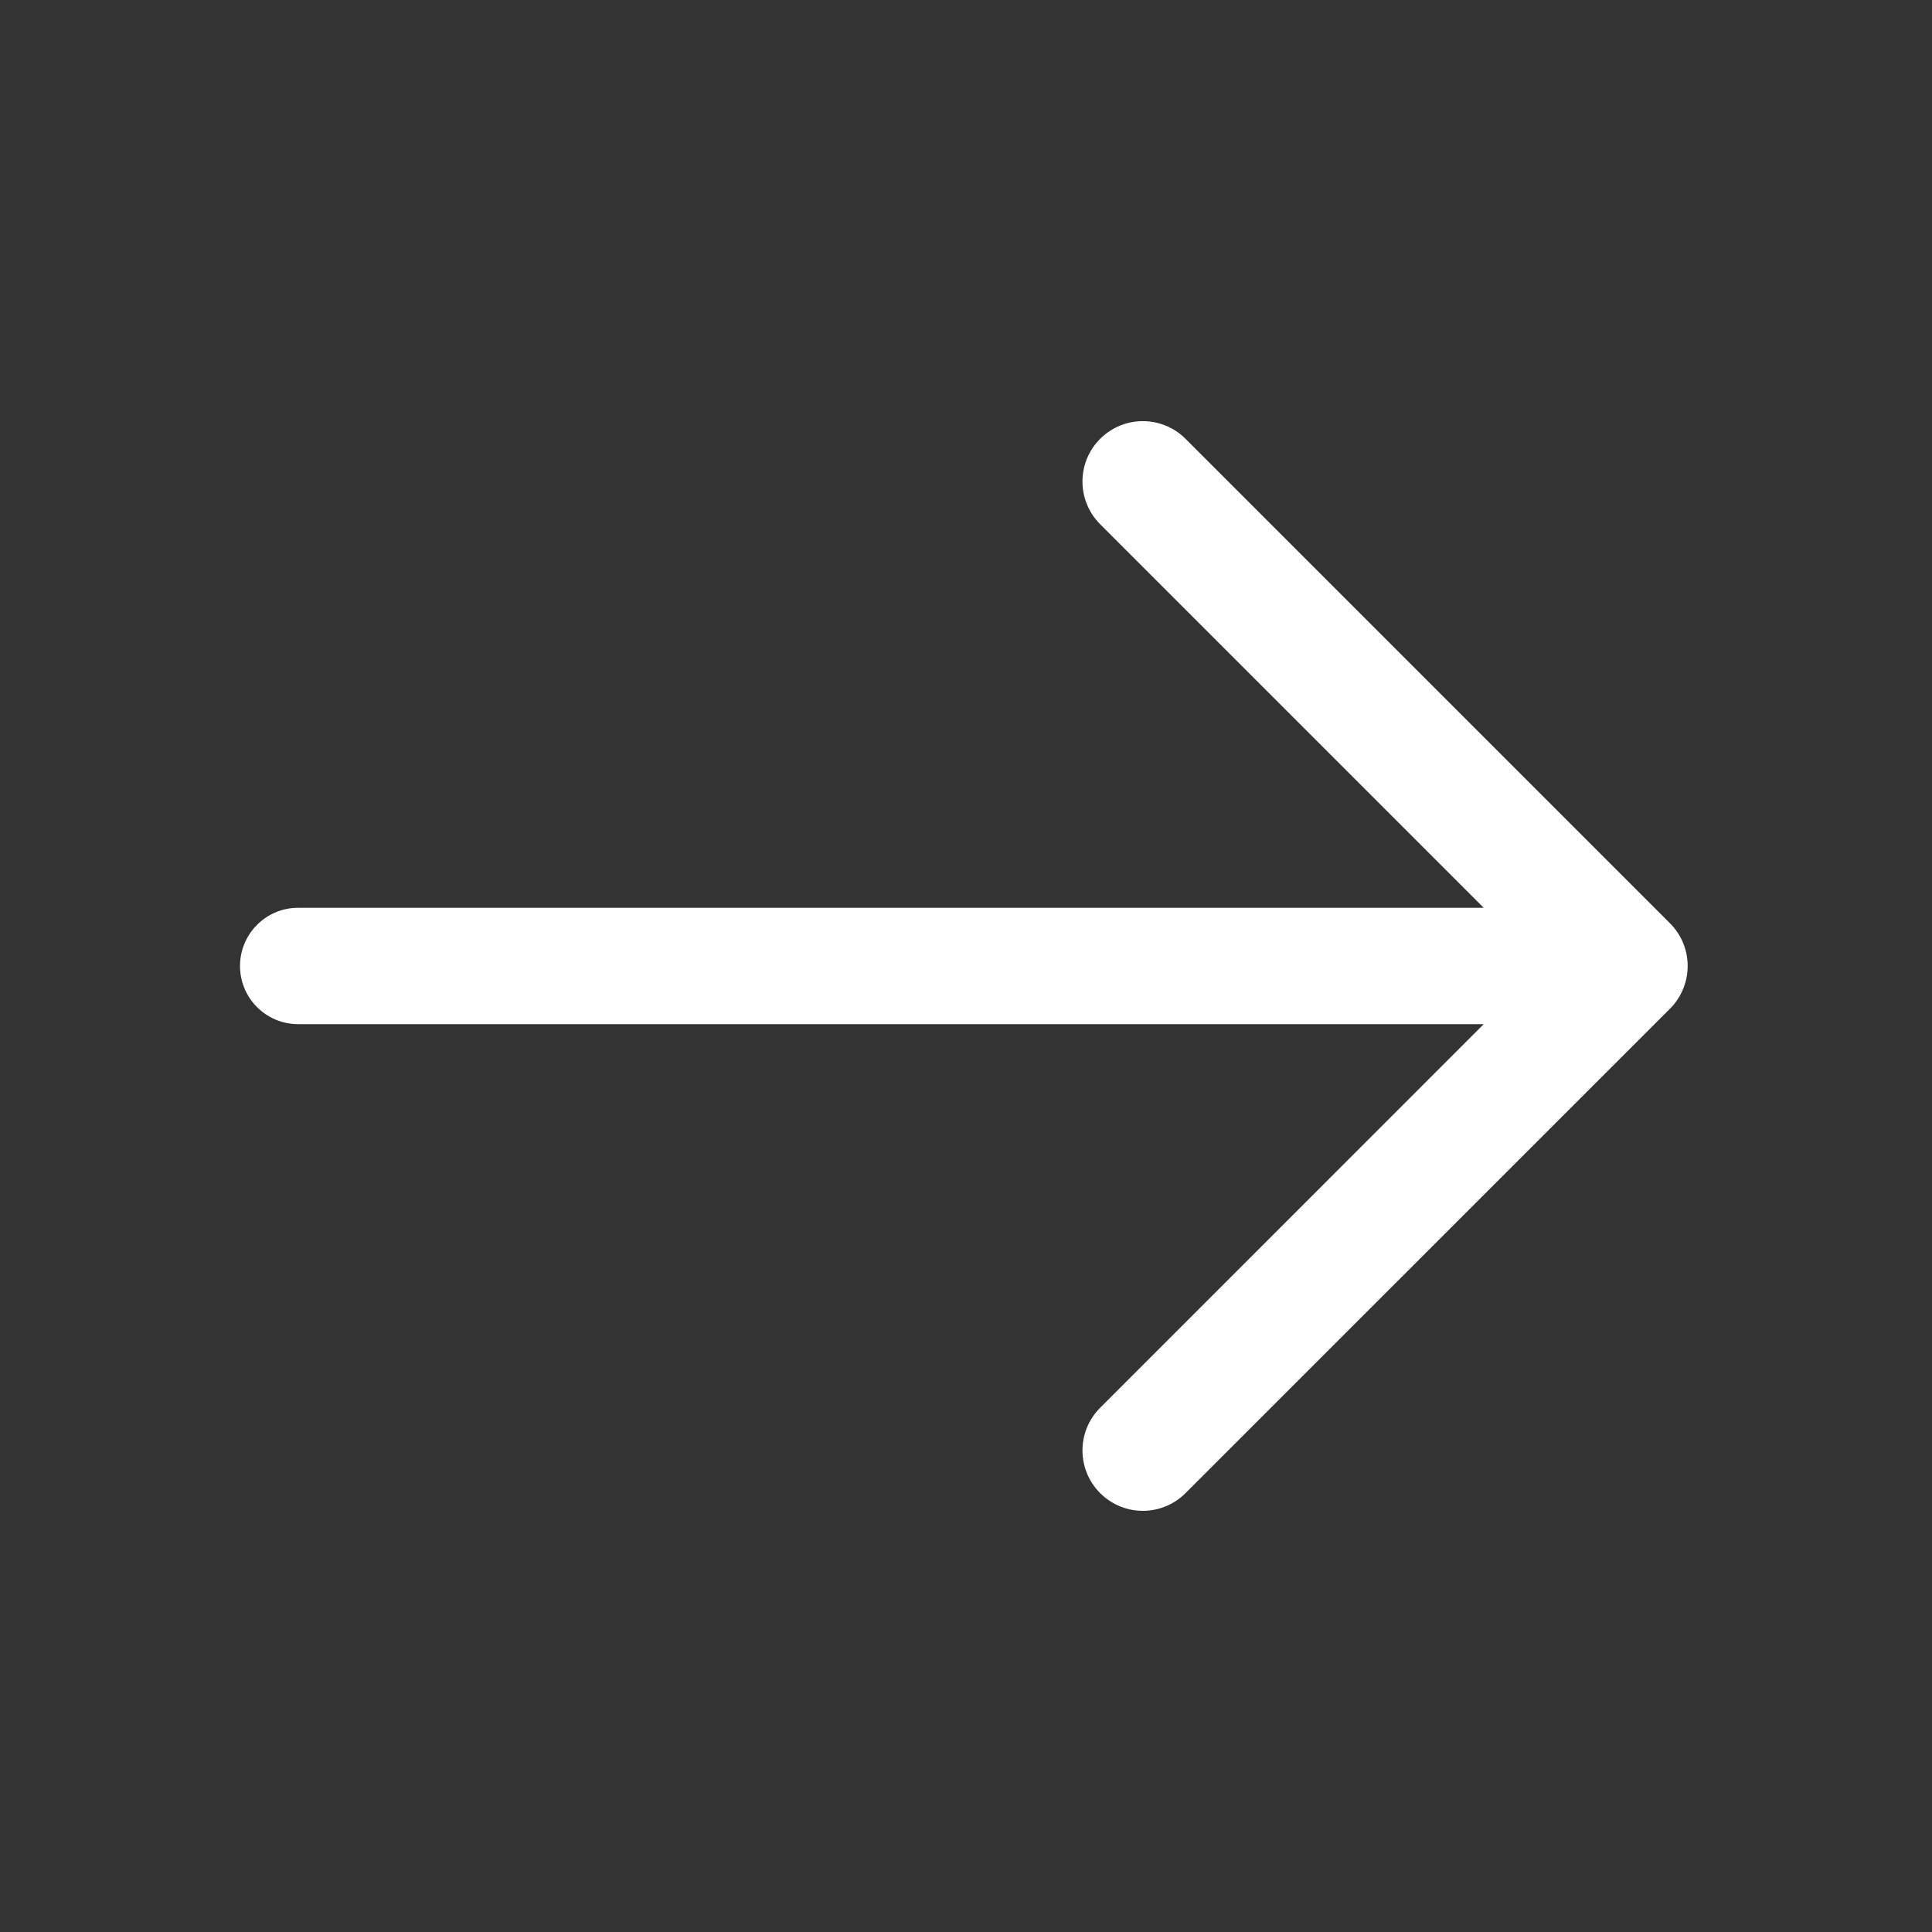 <svg width="30" height="30" viewBox="0 0 30 30" fill="none" xmlns="http://www.w3.org/2000/svg">
<rect x="0" y="0" width="30" height="30" fill="#333333" stroke="none"/>
<path d="M25.932 14.337L18.409 6.814C18.043 6.448 17.449 6.448 17.083 6.814C16.717 7.18 16.717 7.774 17.083 8.14L23.039 14.096H4.63C4.131 14.096 3.727 14.501 3.727 15C3.727 15.499 4.131 15.903 4.63 15.903H23.039L17.083 21.86C16.717 22.226 16.717 22.819 17.083 23.185C17.266 23.368 17.506 23.46 17.746 23.46C17.986 23.46 18.226 23.368 18.409 23.185L25.932 15.663C26.019 15.576 26.088 15.472 26.135 15.358C26.182 15.245 26.206 15.123 26.206 15C26.206 14.877 26.182 14.755 26.135 14.641C26.088 14.527 26.019 14.424 25.932 14.337Z" fill="white"/>
</svg>
